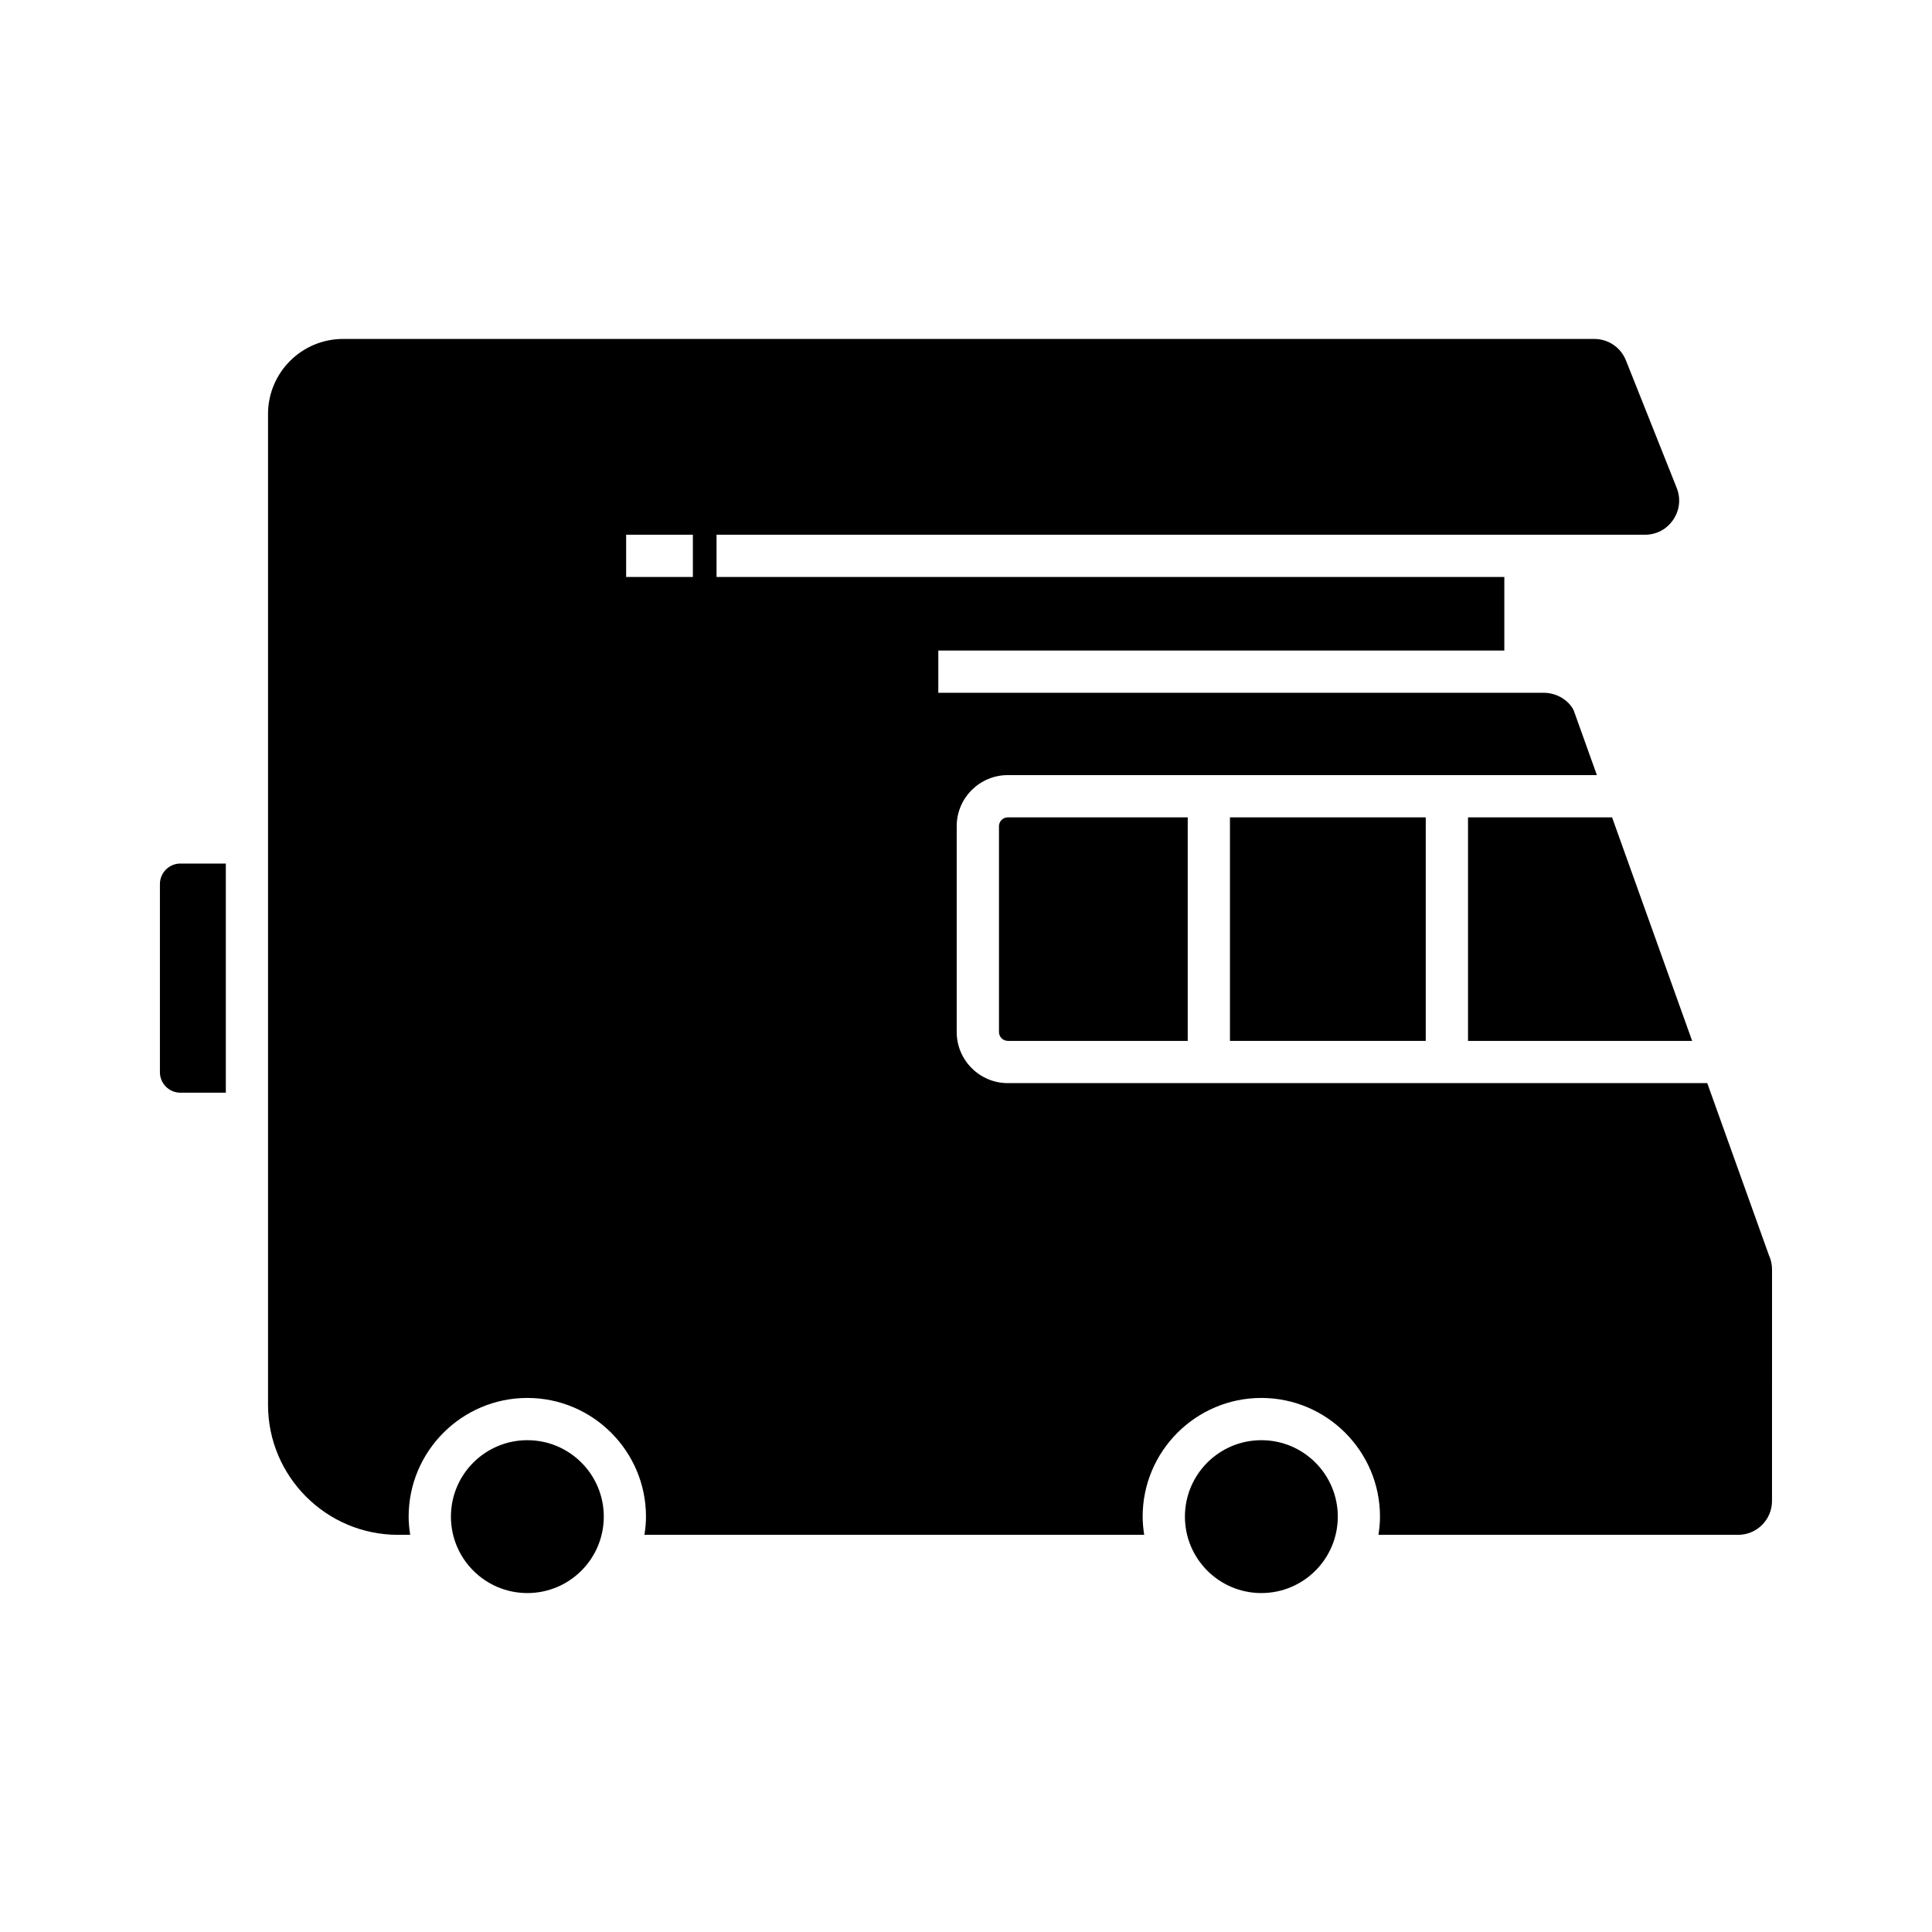 <?xml version="1.0" encoding="UTF-8"?>
<!-- Uploaded to: ICON Repo, www.iconrepo.com, Generator: ICON Repo Mixer Tools -->
<svg fill="#000000" width="800px" height="800px" version="1.1" viewBox="144 144 512 512" xmlns="http://www.w3.org/2000/svg">
 <g>
  <path d="m304.01 545.92c0 11.188-9.066 20.258-20.254 20.258s-20.254-9.07-20.254-20.258c0-11.184 9.066-20.254 20.254-20.254s20.254 9.07 20.254 20.254"/>
  <path d="m498.53 545.92c0 11.188-9.07 20.258-20.254 20.258-11.188 0-20.258-9.07-20.258-20.258 0-11.184 9.07-20.254 20.258-20.254 11.184 0 20.254 9.07 20.254 20.254"/>
  <path d="m533.04 360.61v59.238h59.398l-21.223-59.238z"/>
  <path d="m469.95 360.61h51.887v59.238h-51.887z"/>
  <path d="m408.74 362.95v54.543c0 1.297 1.055 2.352 2.352 2.352h47.668v-59.238h-47.668c-1.297 0-2.352 1.051-2.352 2.344z"/>
  <path d="m186.38 378.28v49.867c0 2.996 2.438 5.43 5.43 5.43h12.035v-60.727h-12.035c-2.996 0-5.43 2.434-5.43 5.43z"/>
  <path d="m612.77 476.61-16.328-45.57h-185.36c-7.469 0-13.547-6.078-13.547-13.547v-54.543c0-7.469 6.078-13.539 13.547-13.539h156.11l-6.133-17.121c-1.27-2.664-4.457-4.691-7.926-4.691h-160.47v-11.195h150v-19.496h-208.77v-11.195h246.03c3.051 0 5.785-1.449 7.496-3.977 1.715-2.531 2.051-5.602 0.922-8.441l-13.441-33.762c-1.379-3.473-4.684-5.711-8.418-5.711l-331.57 0.004c-10.965 0-19.883 8.922-19.883 19.883v262.59c0 18.996 15.453 34.449 34.449 34.449h3.227c-0.246-1.578-0.41-3.18-0.41-4.82 0-17.348 14.109-31.457 31.449-31.457s31.449 14.109 31.449 31.457c0 1.645-0.164 3.246-0.41 4.82h132.44c-0.242-1.578-0.41-3.18-0.41-4.82 0-17.348 14.109-31.457 31.449-31.457 17.34 0 31.449 14.109 31.449 31.457 0 1.645-0.164 3.246-0.41 4.82h95.328c4.949 0 8.969-4.023 8.969-8.973l0.008-61.371c0-1.301-0.289-2.613-0.84-3.789zm-285.15-179.7h-17.684v-11.195h17.684z"/>
 </g>
</svg>